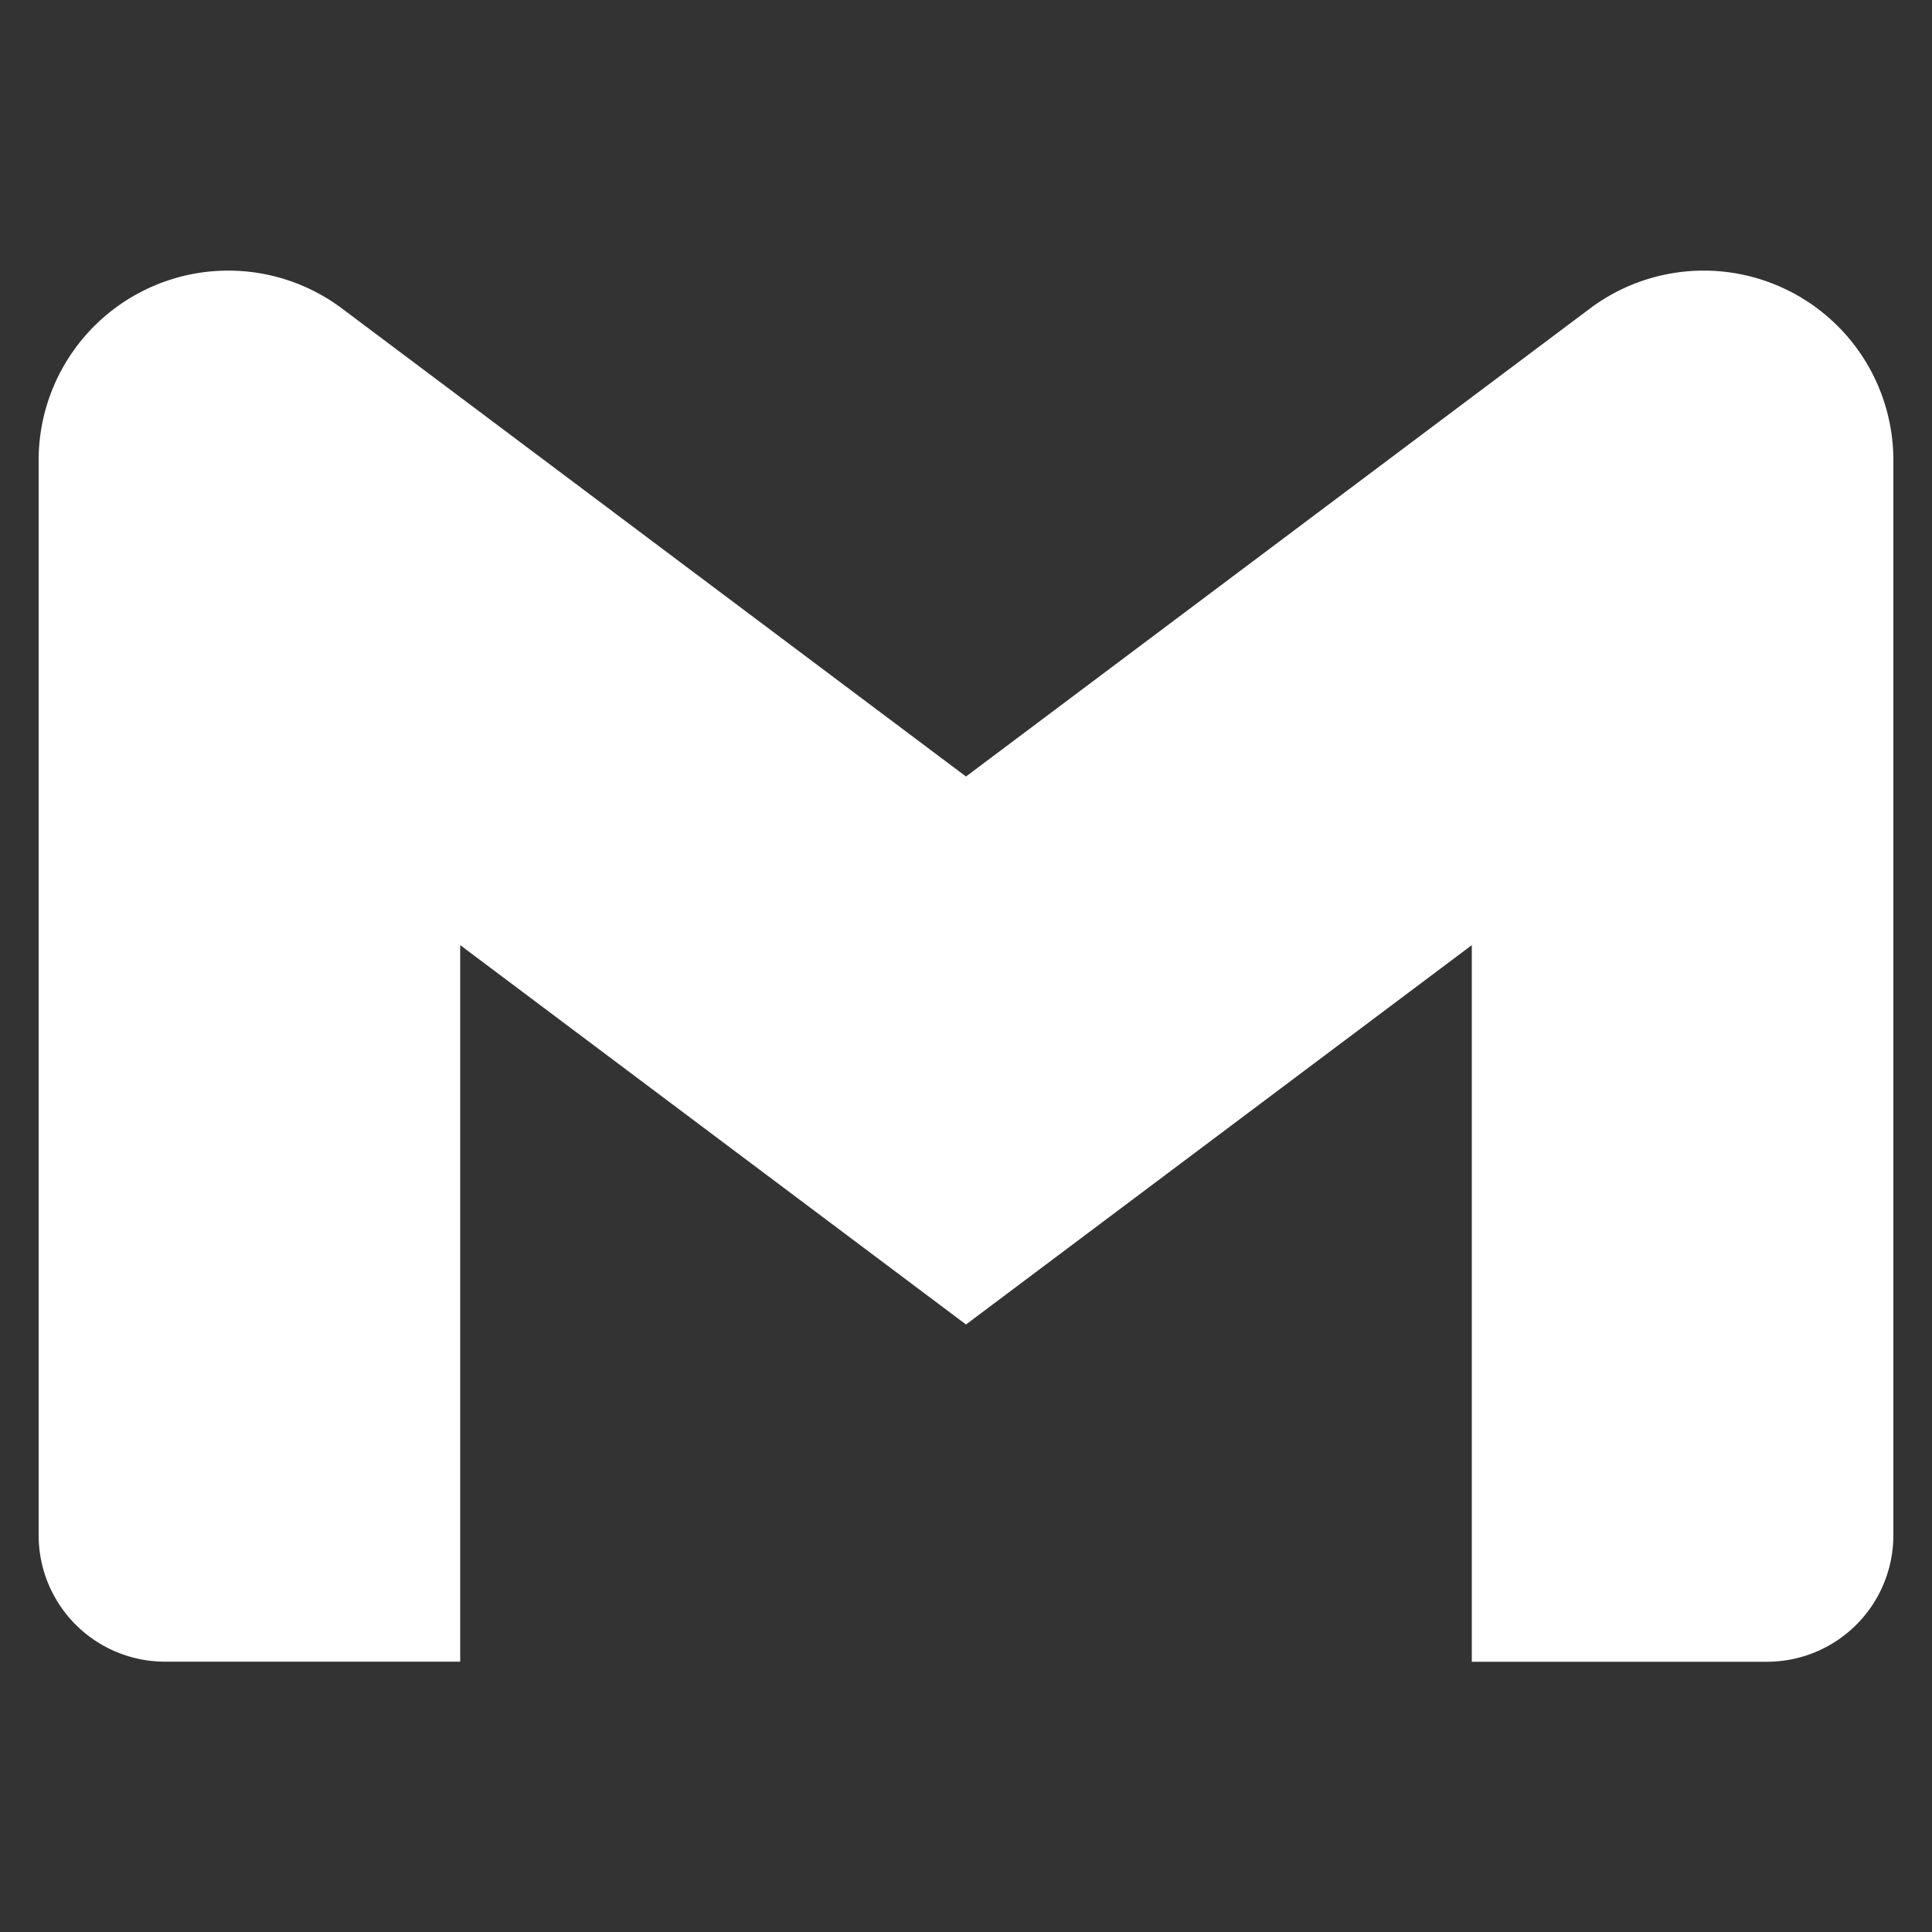 <svg xmlns="http://www.w3.org/2000/svg" viewBox="0 0 25 25"><rect x="0" y="0" width="25" height="25" fill="#333333" stroke="none"/><path d="M20.573,3.993,19.045,5.139,12.5,10.048,5.955,5.139,4.427,3.993A2.454,2.454,0,0,0,.5,5.957V19.866a1.636,1.636,0,0,0,1.636,1.636H5.955V12.23L12.5,17.139l6.545-4.909v9.273h3.818A1.636,1.636,0,0,0,24.5,19.866V5.957A2.454,2.454,0,0,0,20.573,3.993Z" fill="#fff"/></svg>